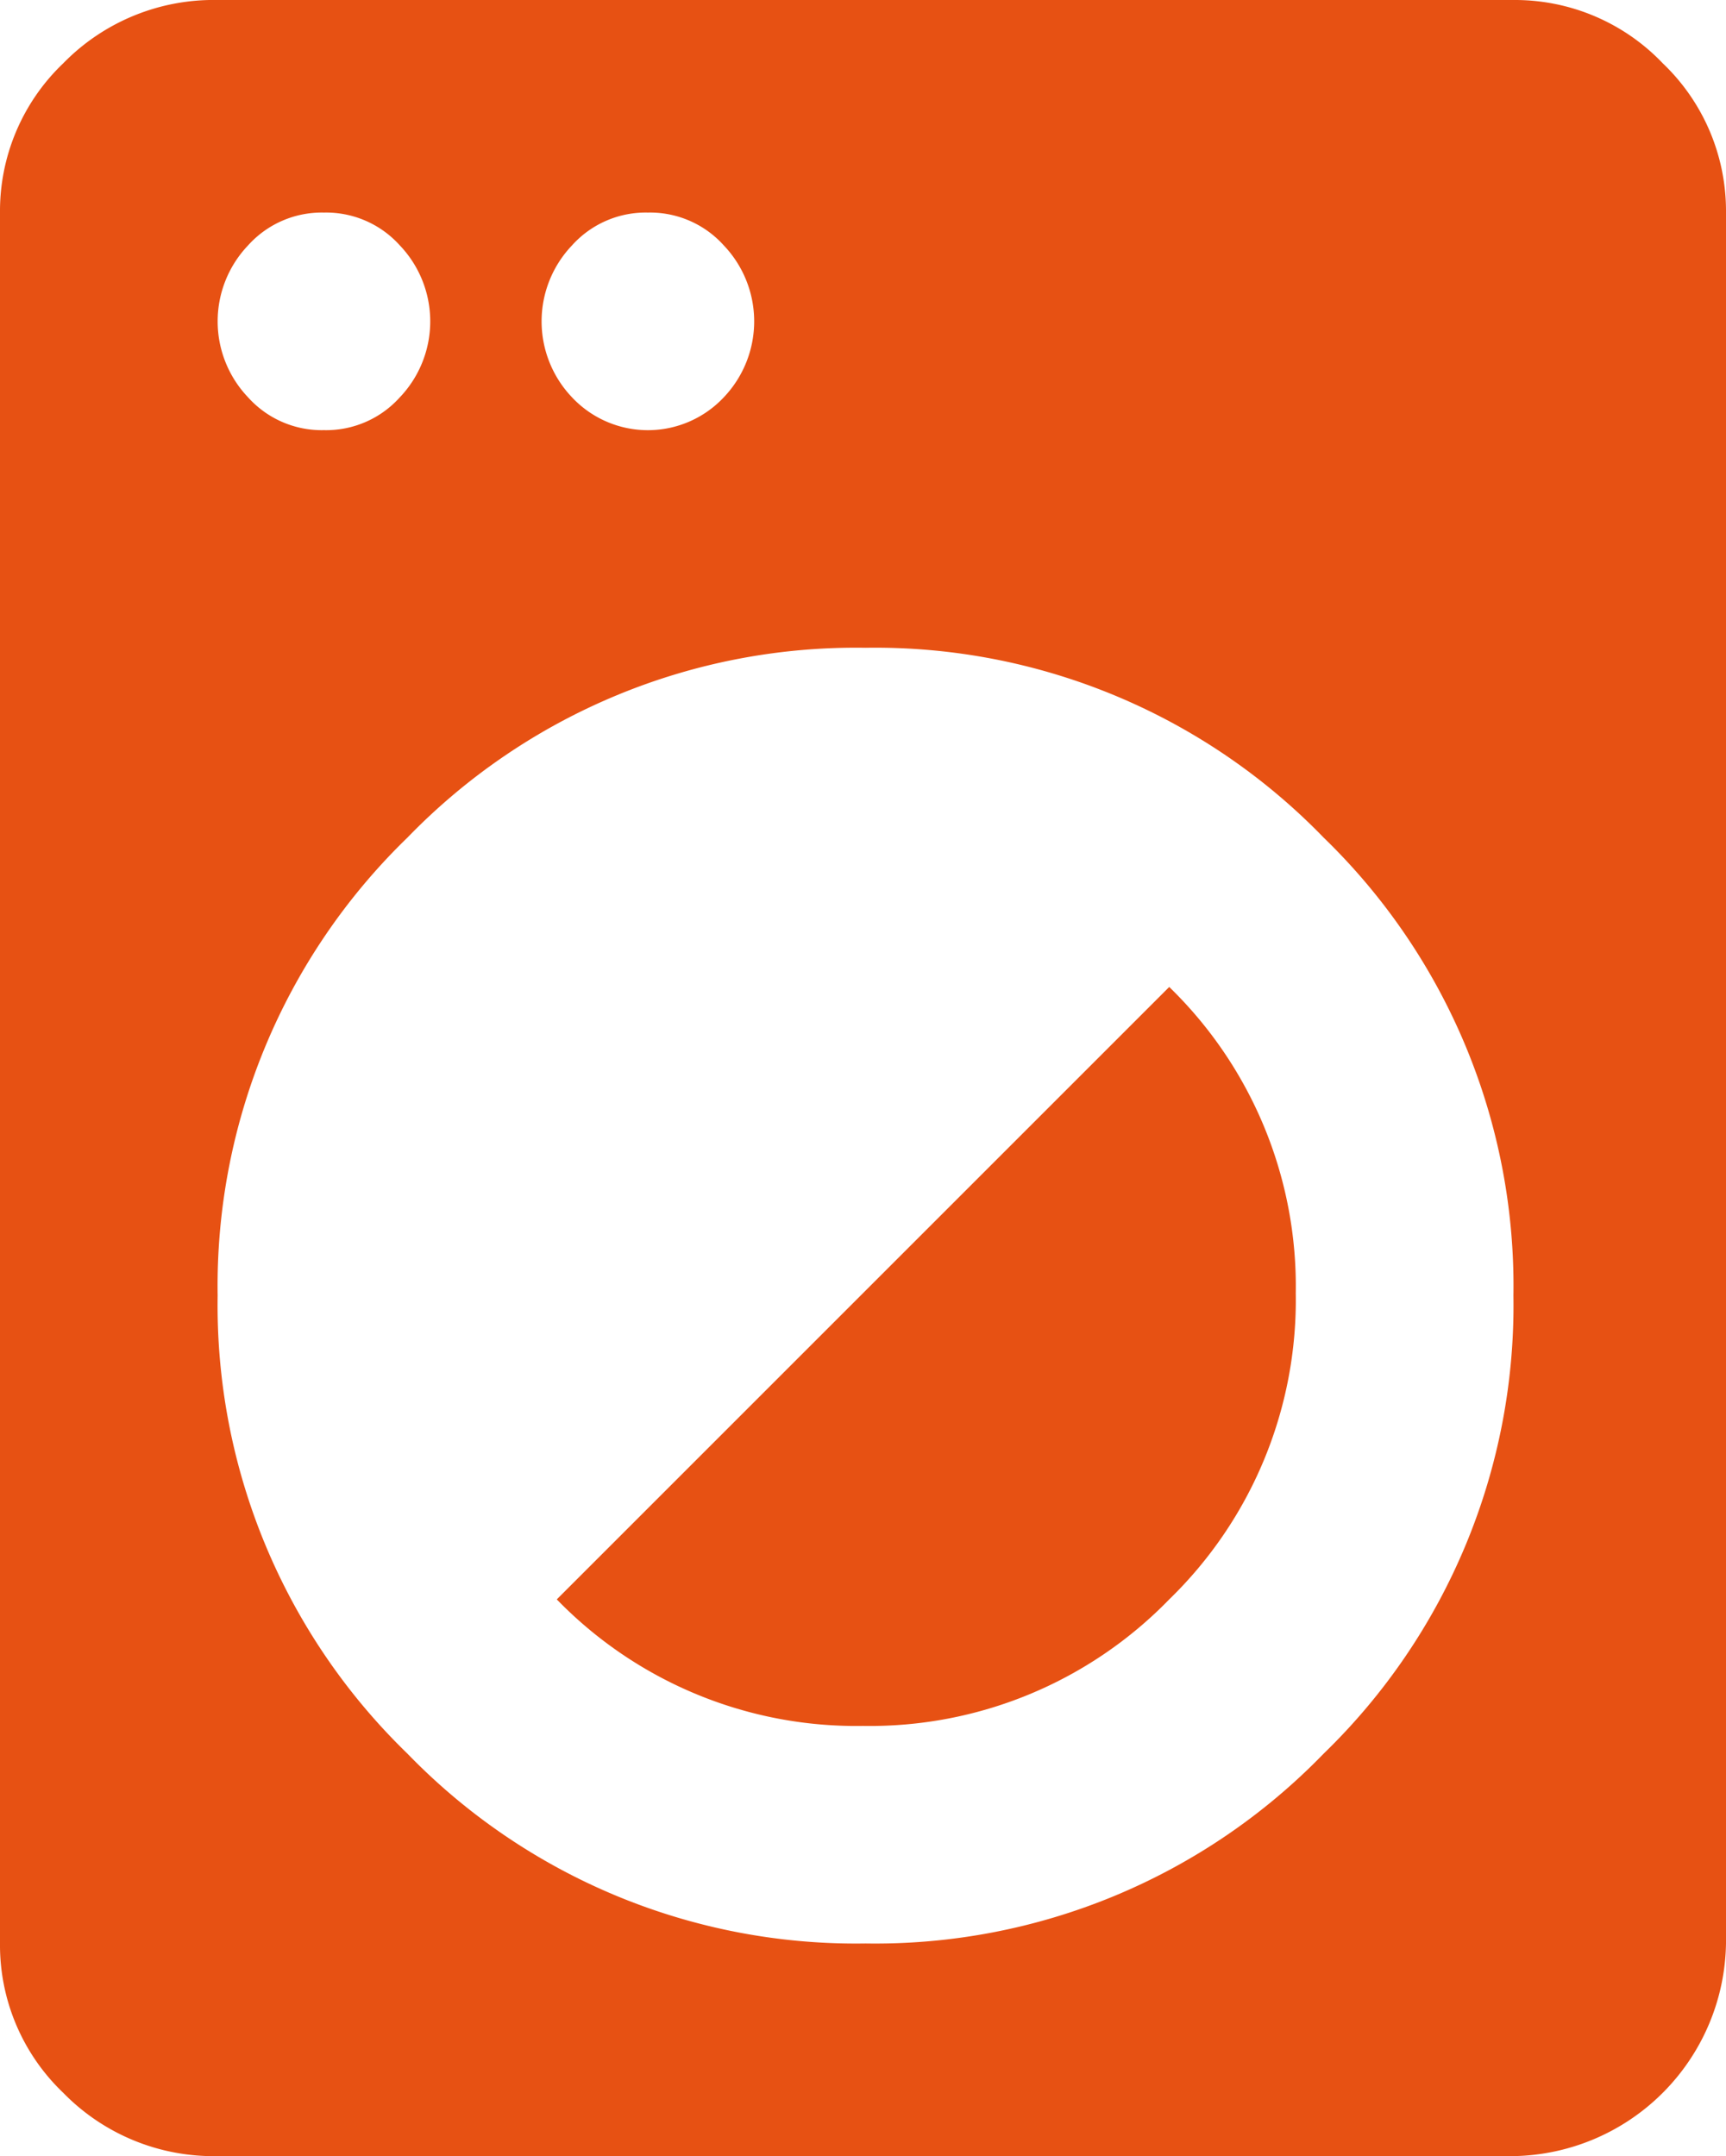 <svg xmlns="http://www.w3.org/2000/svg" width="105.027" height="131.207" viewBox="0 0 105.027 131.207"><g transform="translate(0 -0.333)"><path d="M33.88,97.661,71.147,60.393a25.382,25.382,0,0,1,7.7,18.634,25.382,25.382,0,0,1-7.7,18.634,25.382,25.382,0,0,1-18.634,7.7A25.382,25.382,0,0,1,33.88,97.661ZM92.091.333a12.426,12.426,0,0,1,9.086,3.85,12.426,12.426,0,0,1,3.85,9.086V118.6A13.15,13.15,0,0,1,92.091,131.54H13.244a12.781,12.781,0,0,1-9.394-3.85A12.426,12.426,0,0,1,0,118.6V13.269A12.426,12.426,0,0,1,3.85,4.183,12.781,12.781,0,0,1,13.244.333ZM39.424,13.269a6.026,6.026,0,0,0-4.62,2,6.7,6.7,0,0,0,0,9.24,6.332,6.332,0,0,0,9.24,0,6.7,6.7,0,0,0,0-9.24A6.026,6.026,0,0,0,39.424,13.269Zm-19.712,0a6.026,6.026,0,0,0-4.62,2,6.7,6.7,0,0,0,0,9.24,6.026,6.026,0,0,0,4.62,2,6.026,6.026,0,0,0,4.62-2,6.7,6.7,0,0,0,0-9.24A6.026,6.026,0,0,0,19.712,13.269ZM52.668,118.6a37.983,37.983,0,0,0,27.874-11.55,37.983,37.983,0,0,0,11.55-27.874,37.983,37.983,0,0,0-11.55-27.874,37.983,37.983,0,0,0-27.874-11.55,37.983,37.983,0,0,0-27.874,11.55,37.983,37.983,0,0,0-11.55,27.874,37.983,37.983,0,0,0,11.55,27.874A37.983,37.983,0,0,0,52.668,118.6Z" transform="translate(0 0)" fill="#e75113"/></g></svg>